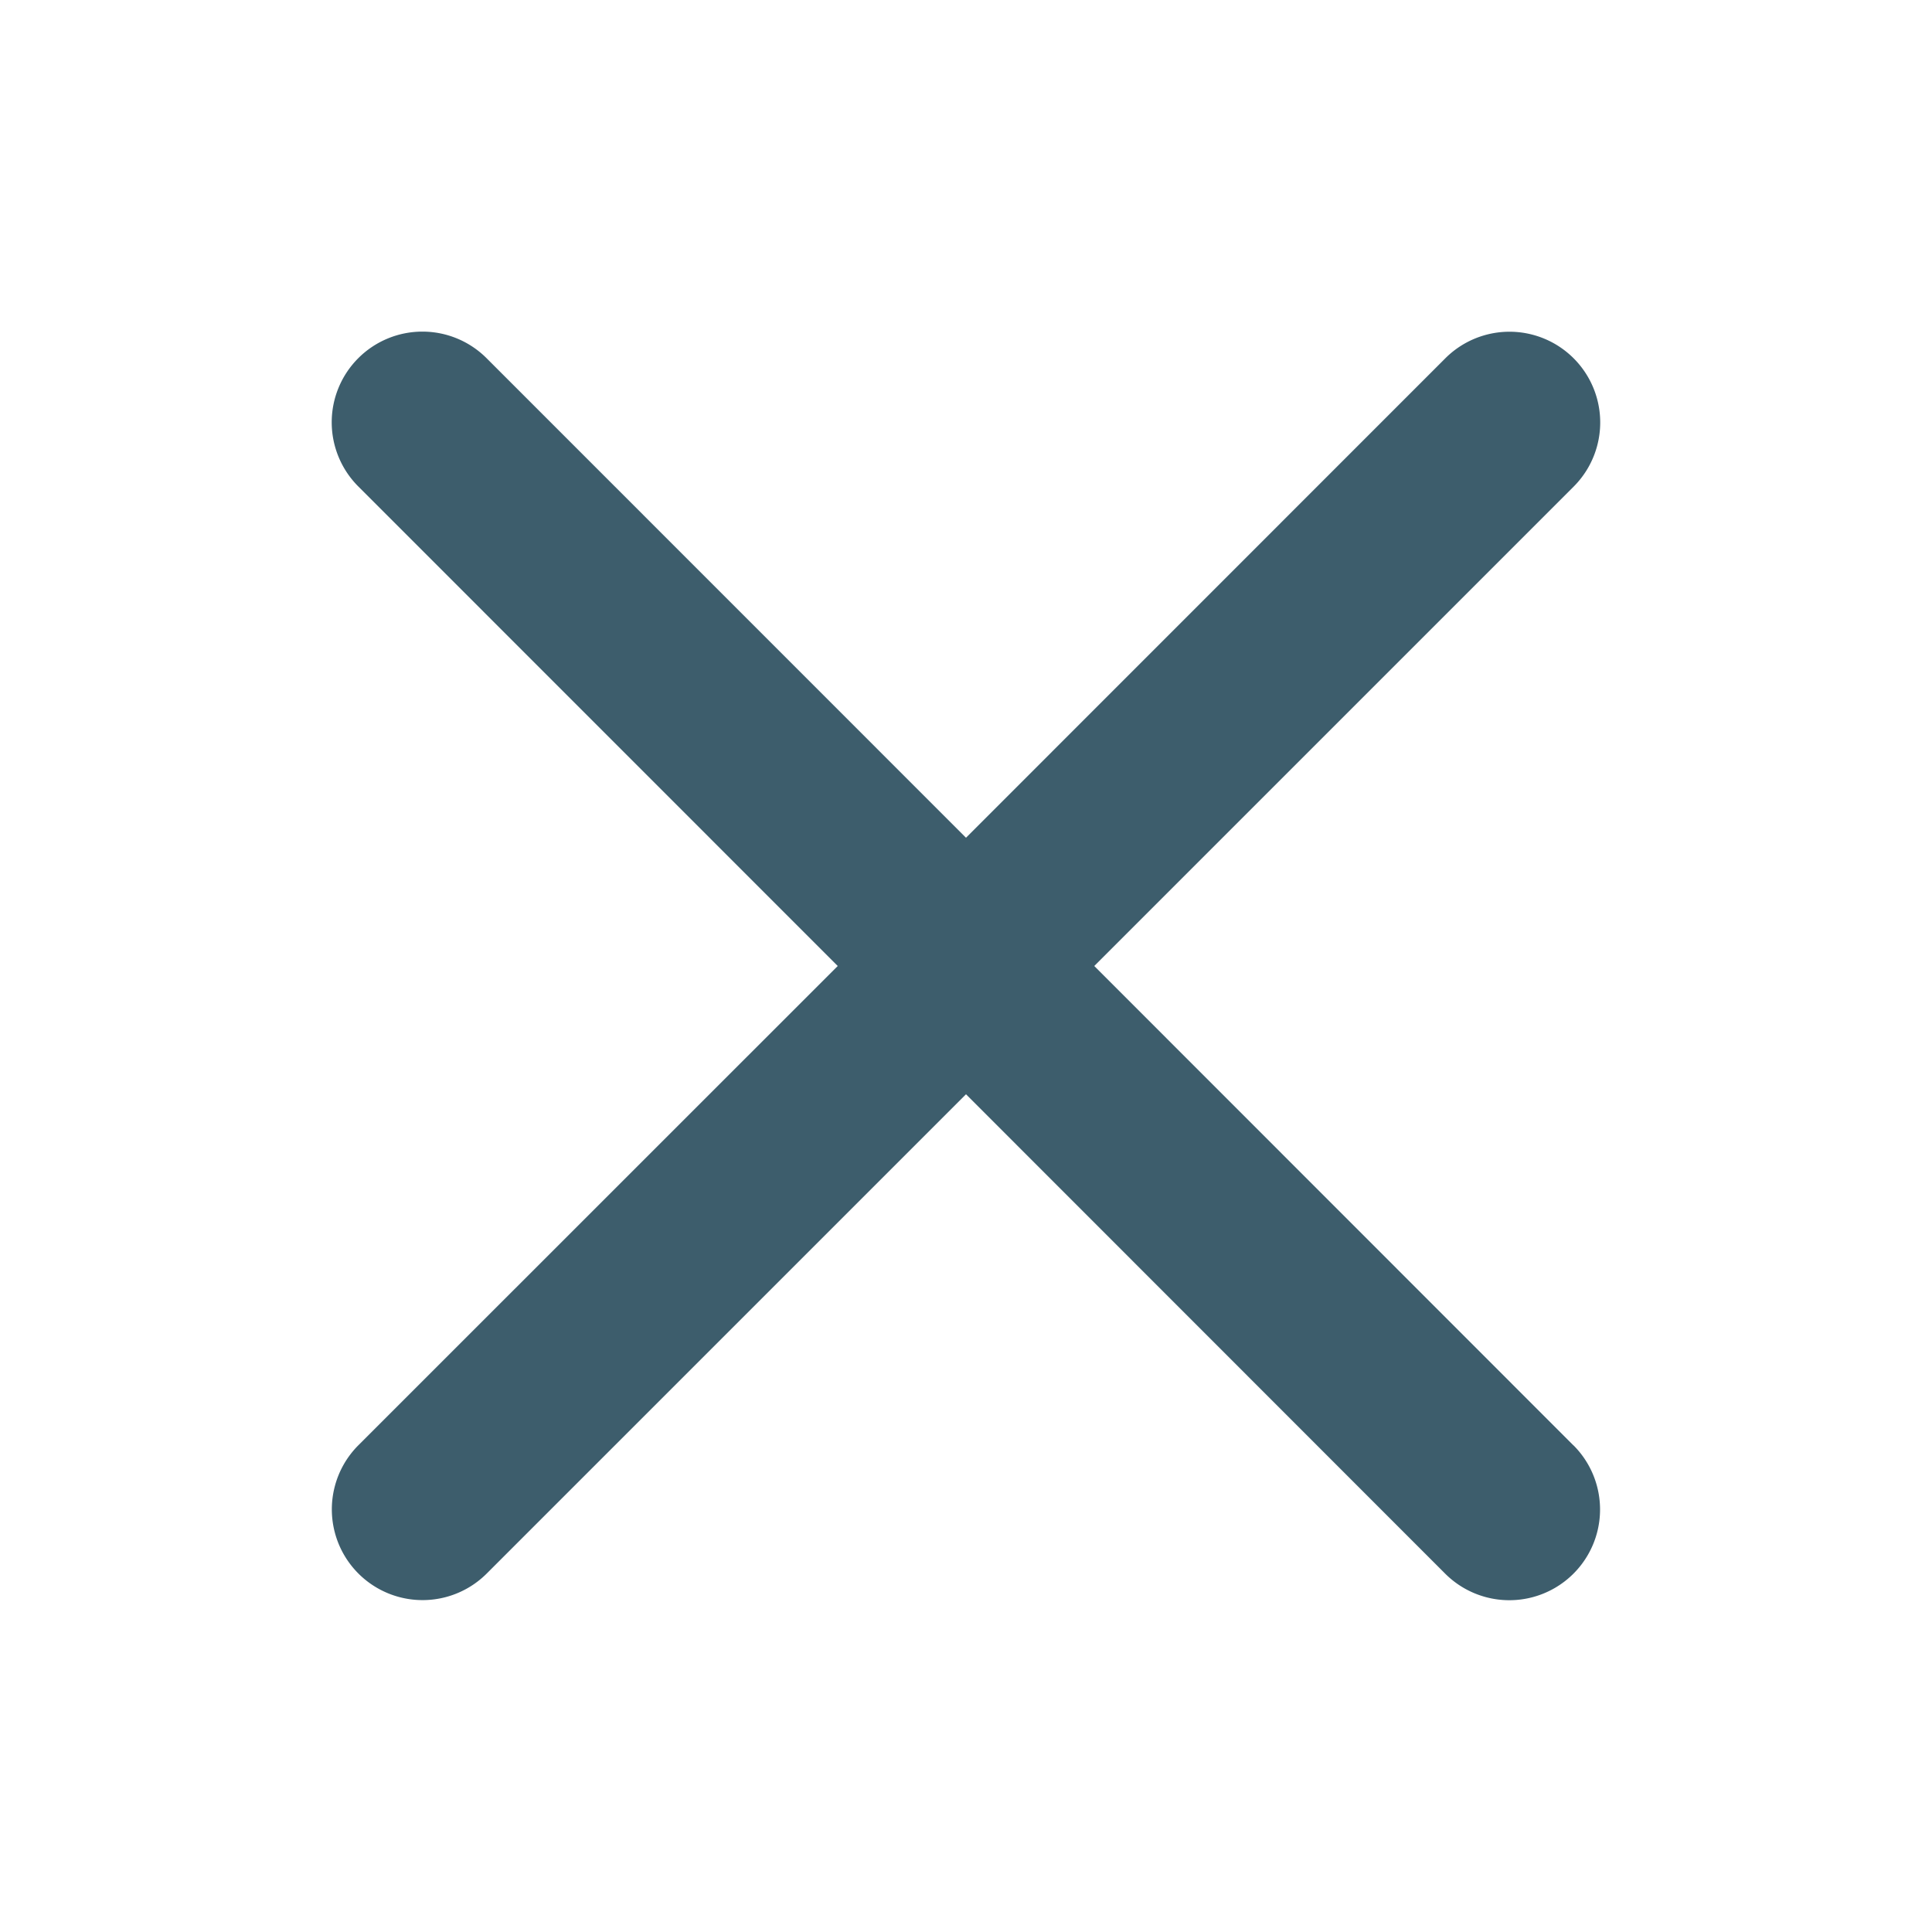 <svg width="18" height="18" fill="none" xmlns="http://www.w3.org/2000/svg"><path d="M14.66 13.466a.845.845 0 11-1.196 1.195L9 10.195 4.535 14.66a.845.845 0 01-1.196-1.195L7.805 9 3.34 4.534A.845.845 0 114.536 3.34L9 7.805l4.466-4.467a.845.845 0 011.195 1.196L10.195 9l4.464 4.466z" fill="#3D5D6C"/></svg>